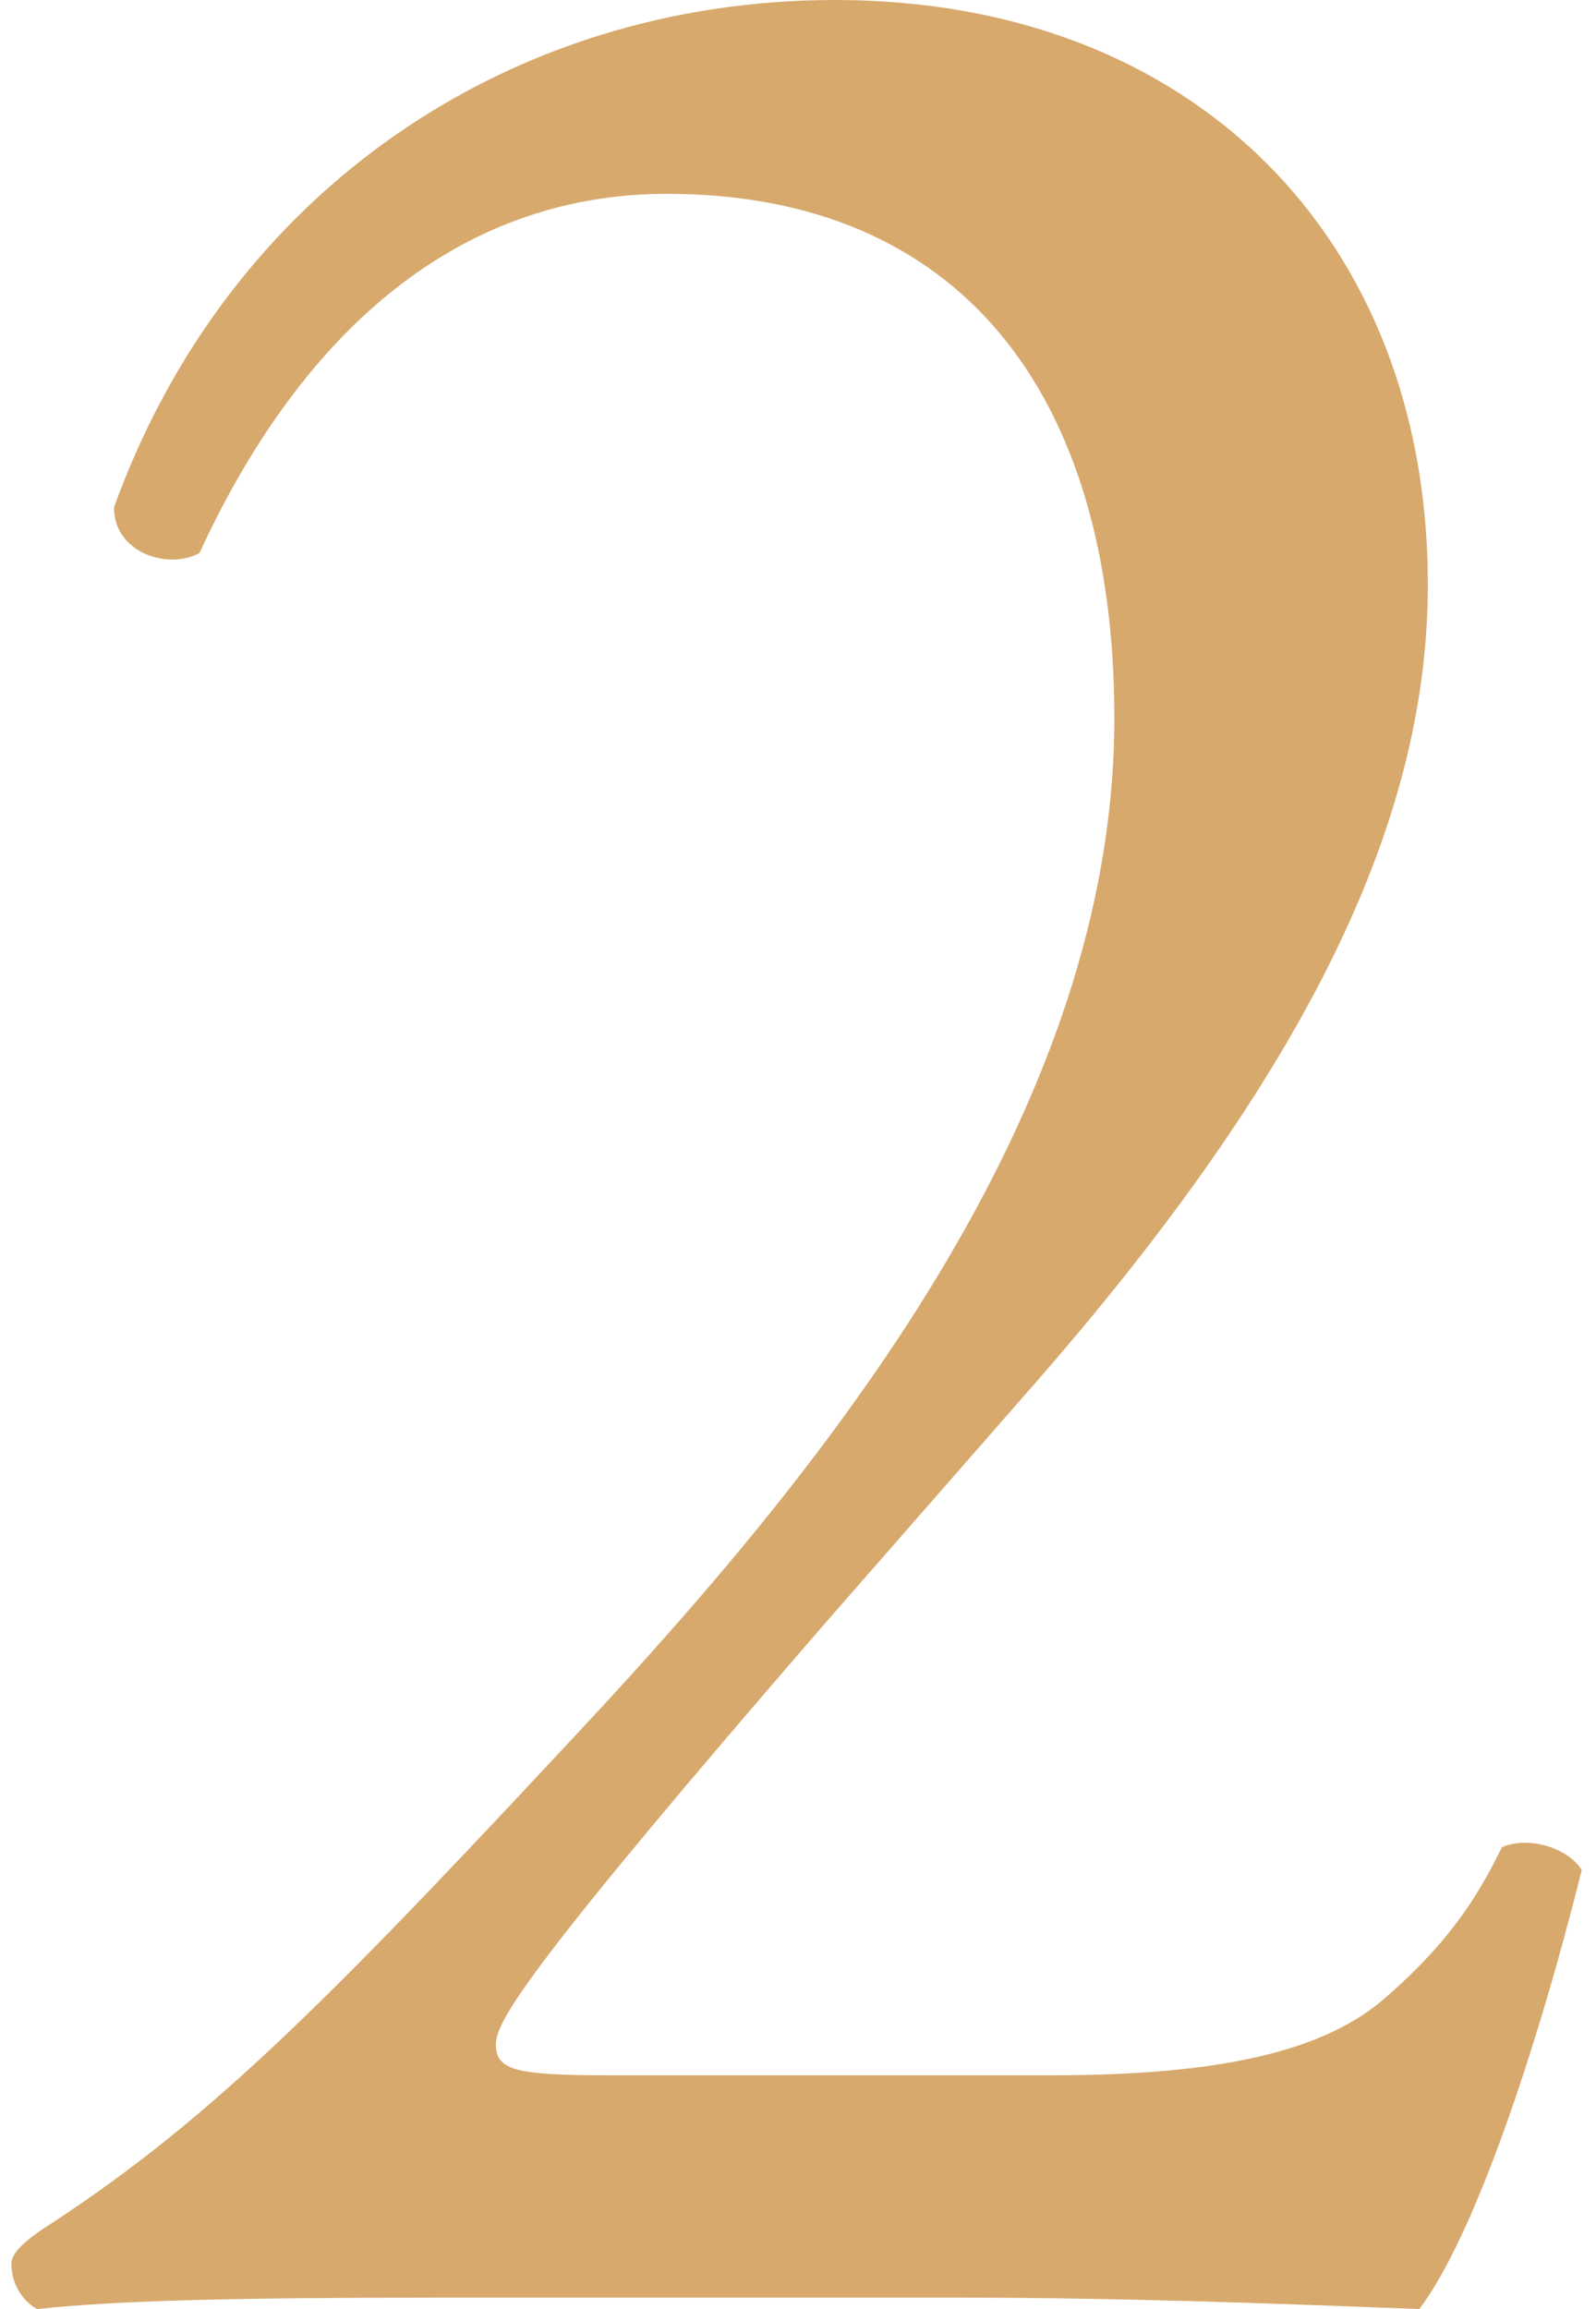 <?xml version="1.0" encoding="utf-8"?>
<!-- Generator: Adobe Illustrator 27.0.1, SVG Export Plug-In . SVG Version: 6.00 Build 0)  -->
<svg version="1.1" id="_レイヤー_2" xmlns="http://www.w3.org/2000/svg" xmlns:xlink="http://www.w3.org/1999/xlink" x="0px"
	 y="0px" viewBox="0 0 56 81" style="enable-background:new 0 0 56 81;" xml:space="preserve">
<style type="text/css">
	.st0{fill:#D7A96C;}
</style>
<g id="contents">
	<path class="st0" d="M36.9,72.8c5.8,0,9.6-0.8,11.8-2.8c2.4-2.1,3.3-3.8,4-5.2c0.9-0.4,2.3,0,2.8,0.8C53.9,72,51.7,78.5,49.8,81
		c-5.2-0.2-10.5-0.4-16.2-0.4H15.3c-7.1,0-11.2,0.1-14,0.4c-0.2-0.1-0.9-0.6-0.9-1.6C0.4,79,1,78.5,1.8,78c5.8-3.8,10-8.1,19.3-18.1
		c8.3-9,18-21.2,18-34.7c0-11.5-5.5-18.4-15.7-18.4c-7.6,0-13,5.2-16.4,12.6c-1.1,0.6-3,0-3-1.6C8,6.7,17.9,0,29.3,0
		c12.6,0,20.8,8.4,20.8,20.5c0,7.8-3.7,16.4-13.5,27.7l-7.7,8.8C18.6,68.9,17.4,70.9,17.4,71.7c0,0.9,0.6,1.1,3.9,1.1H36.9z"/>
</g>
</svg>
